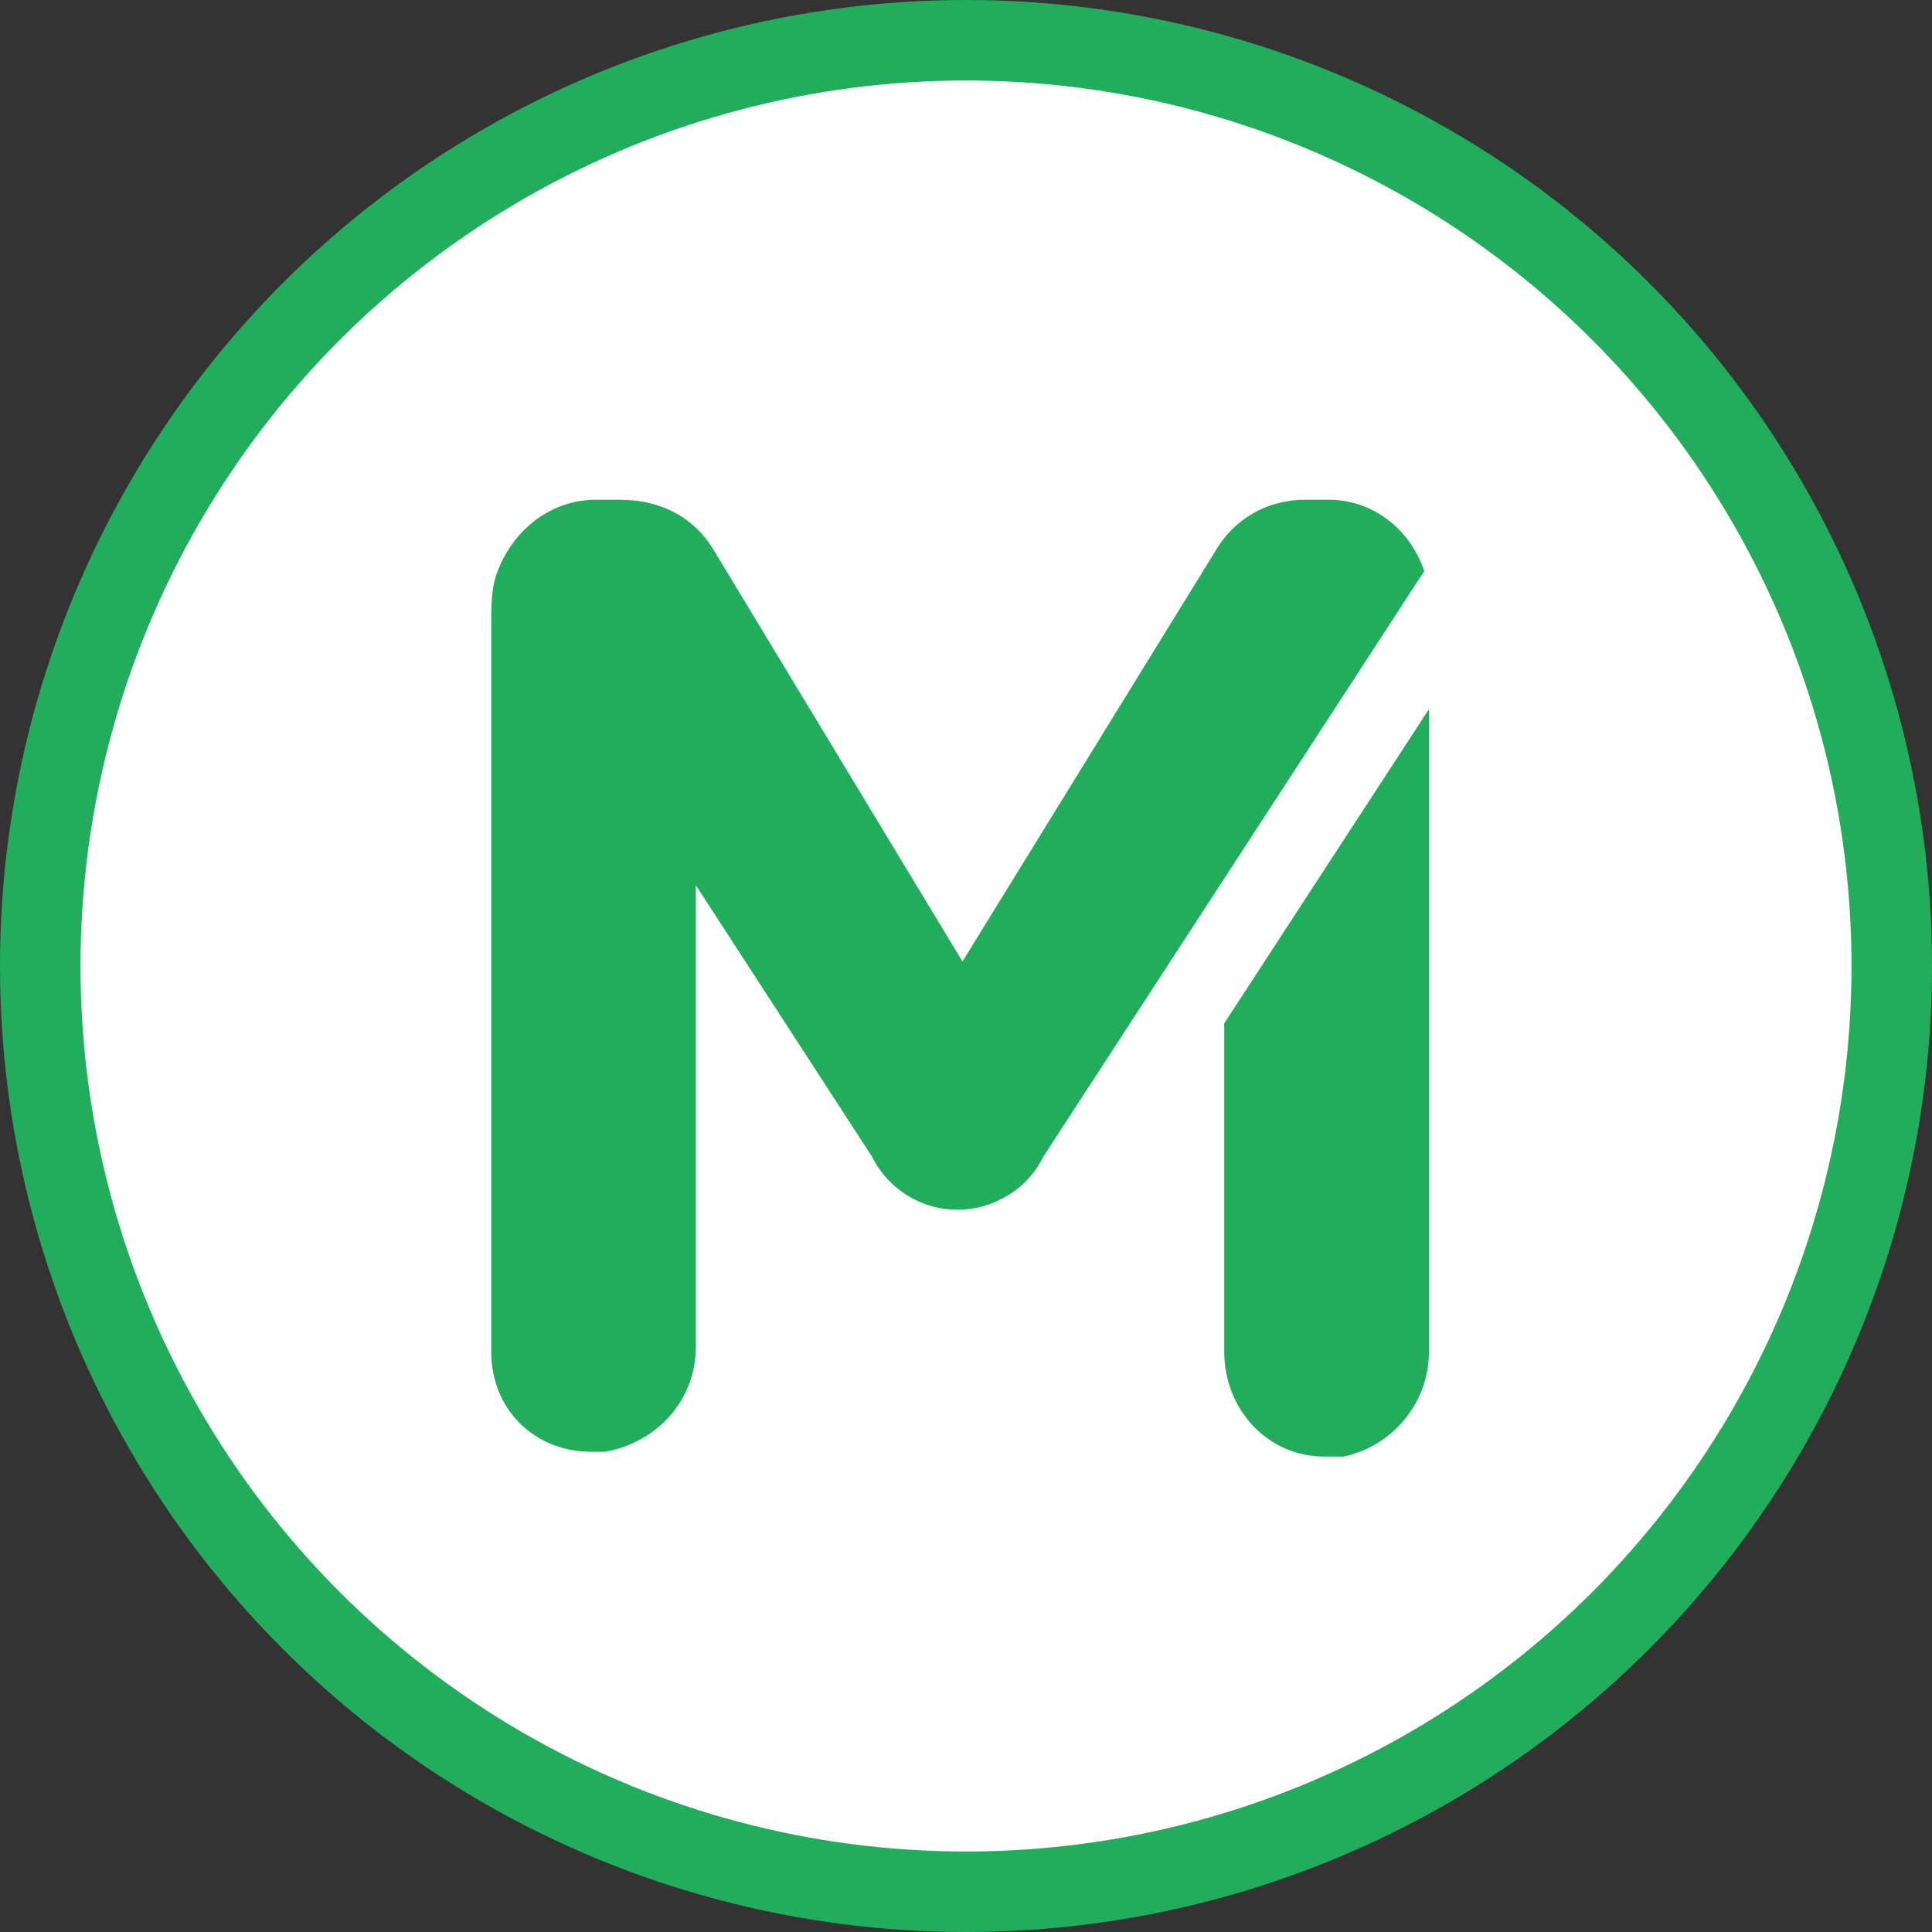 <svg width="24" height="24" viewBox="0 0 24 24" fill="none" xmlns="http://www.w3.org/2000/svg">
<rect x="0" y="0" width="24" height="24" fill="#333333" stroke="none"/>
<g id="Group 12450">
<circle id="Ellipse 502" cx="12" cy="12" r="11.5" fill="white" stroke="#22AD5C"/>
<g id="Icon">
<path d="M15.208 12.712V16.793C15.208 17.502 15.741 18.094 16.45 18.094C16.509 18.094 16.628 18.094 16.687 18.094C17.278 17.975 17.751 17.443 17.751 16.793V8.809L15.208 12.712Z" fill="#22AD5C"/>
<path d="M16.509 6.208H16.214C15.741 6.208 15.327 6.444 15.09 6.858L11.956 11.944L8.881 6.858C8.644 6.444 8.23 6.208 7.698 6.208H7.403C6.811 6.208 6.338 6.621 6.161 7.154C6.102 7.331 6.102 7.568 6.102 7.745V16.793C6.102 17.502 6.634 18.034 7.343 18.034C7.403 18.034 7.462 18.034 7.521 18.034C8.171 17.916 8.644 17.384 8.644 16.733V10.997L10.832 14.368C11.128 14.959 11.838 15.196 12.429 14.9C12.665 14.782 12.843 14.605 12.961 14.368L17.692 7.095C17.515 6.562 17.041 6.208 16.509 6.208Z" fill="#22AD5C"/>
</g>
</g>
</svg>
